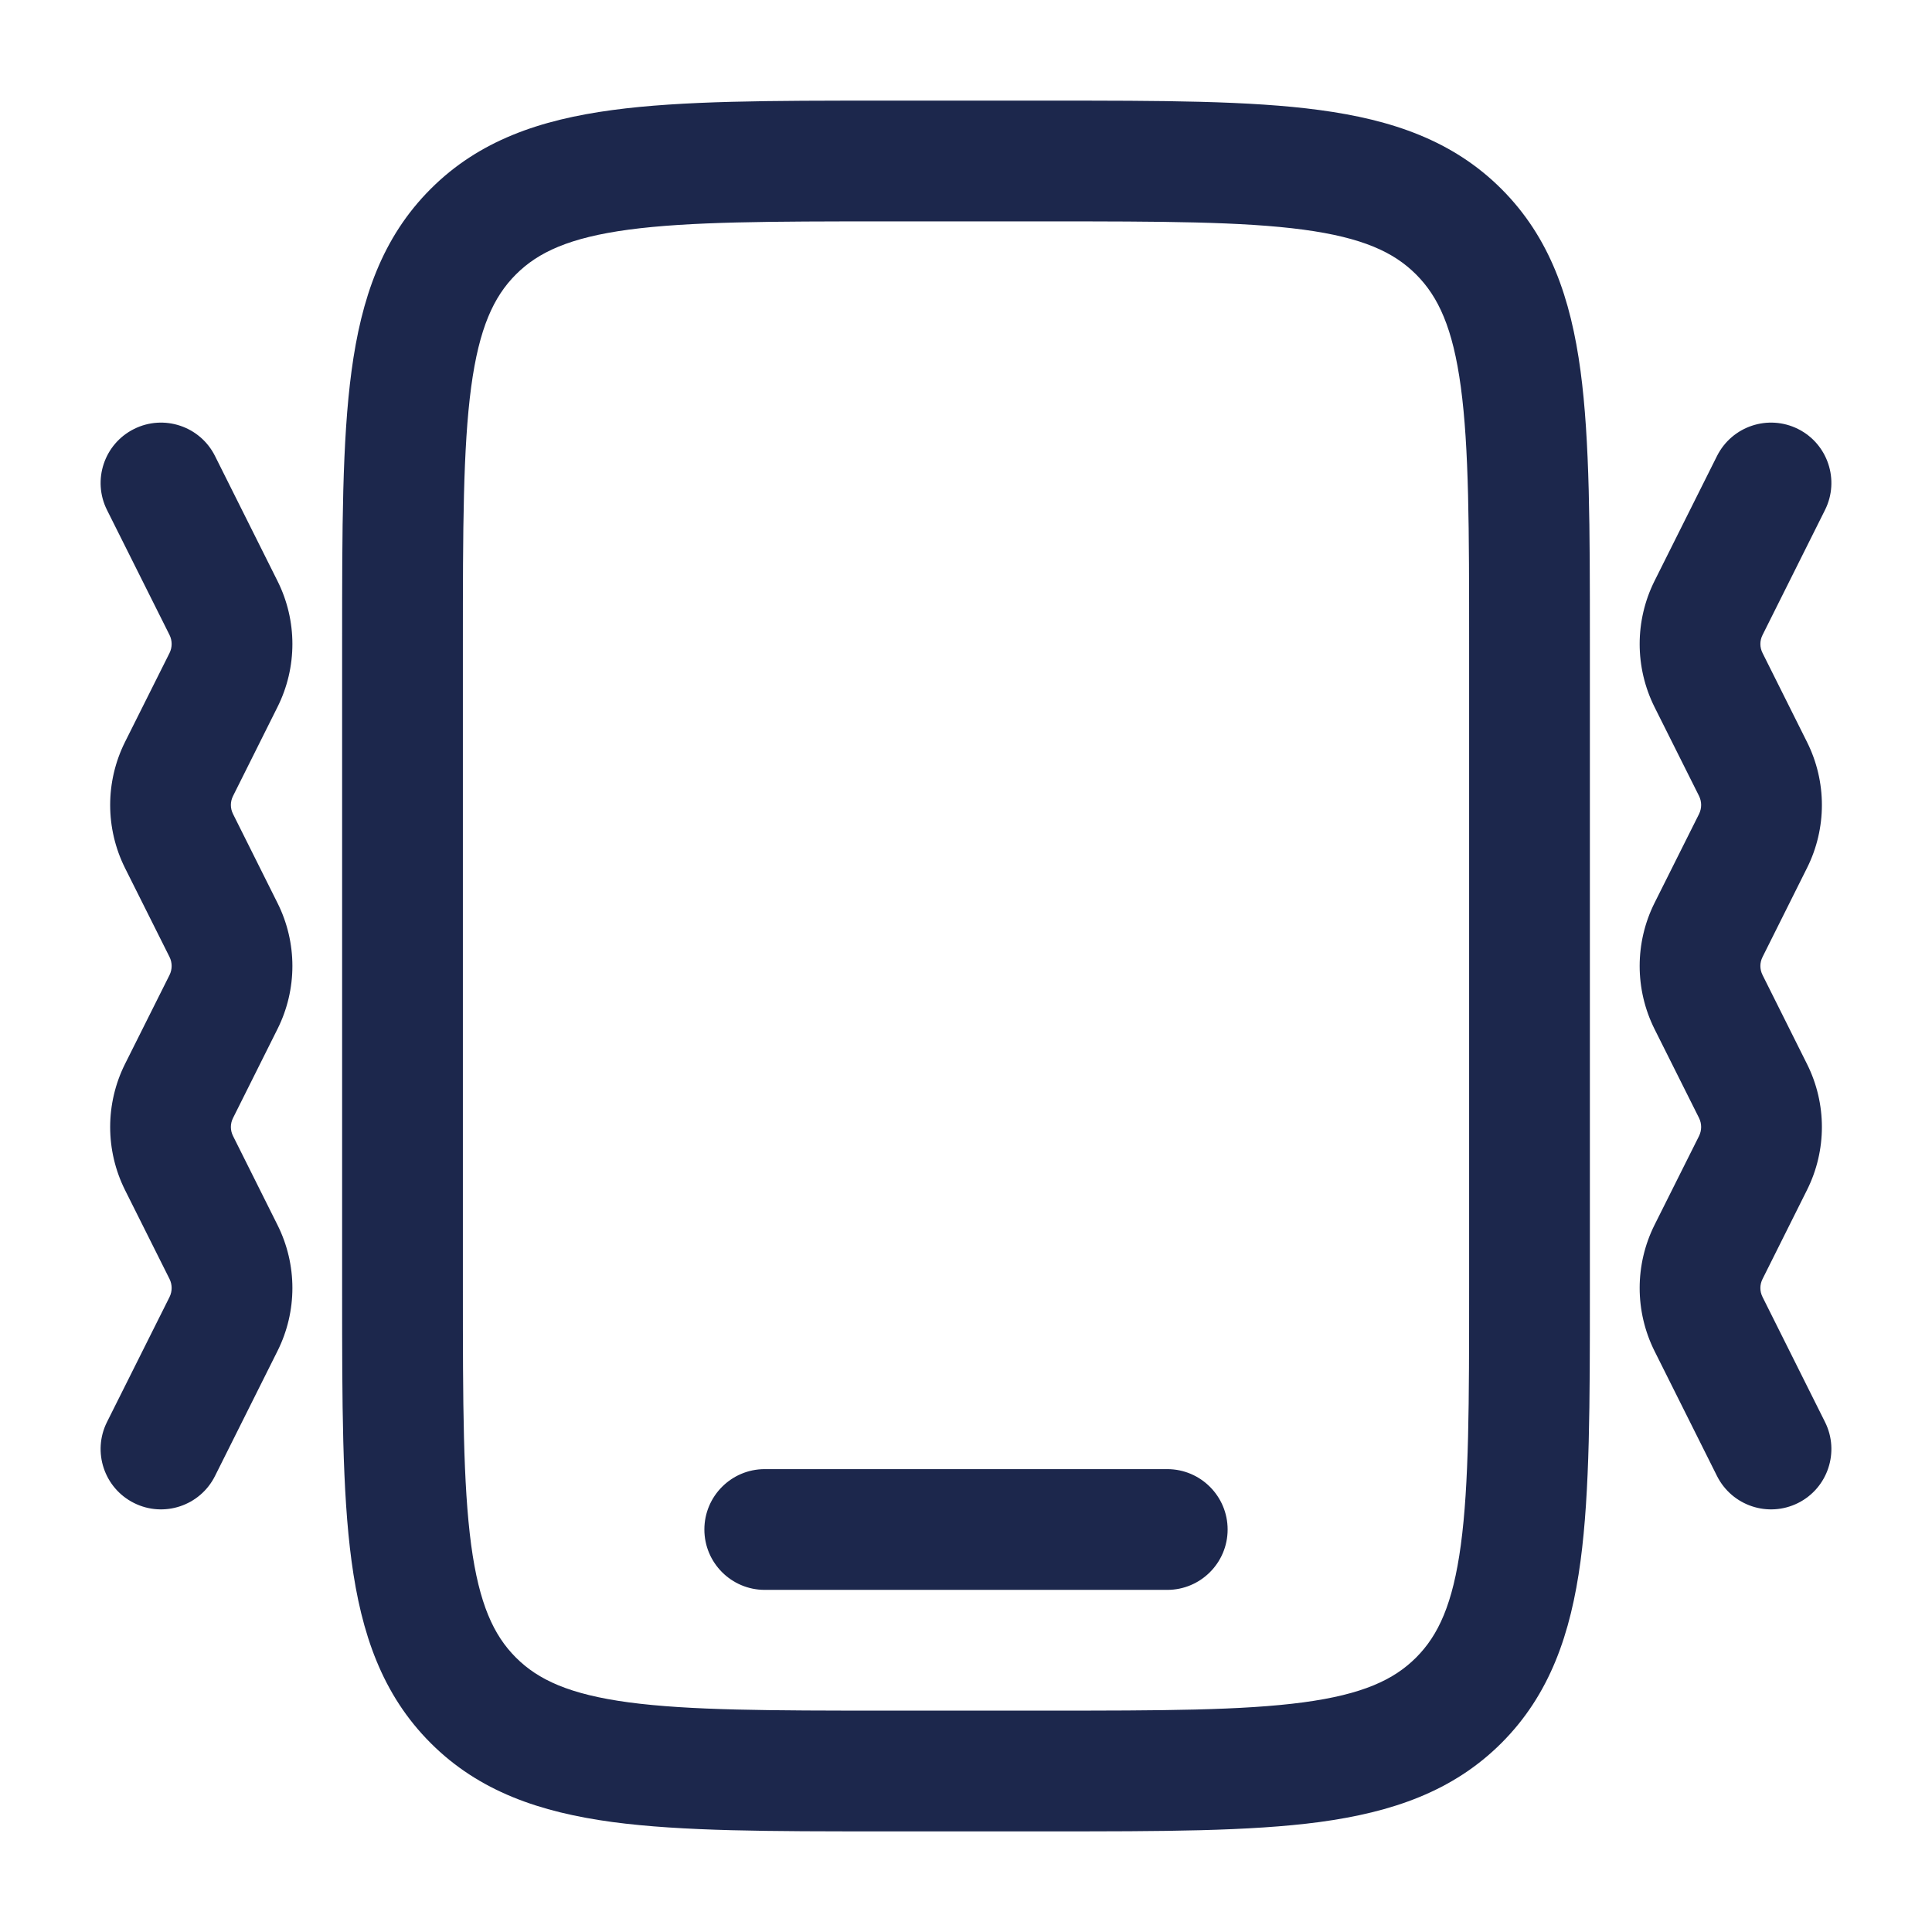 <?xml version="1.0" encoding="utf-8"?><!-- Скачано с сайта svg4.ru / Downloaded from svg4.ru -->
<svg width="800px" height="800px" viewBox="0 0 24 24" fill="none" xmlns="http://www.w3.org/2000/svg">
<path fill-rule="evenodd" clip-rule="evenodd" d="M10.945 1.25H13.055C14.423 1.25 15.525 1.25 16.392 1.367C17.292 1.488 18.05 1.746 18.652 2.348C19.254 2.95 19.513 3.708 19.634 4.608C19.75 5.475 19.75 6.578 19.75 7.945V16.055C19.75 17.422 19.75 18.525 19.634 19.392C19.513 20.292 19.254 21.05 18.652 21.652C18.05 22.254 17.292 22.512 16.392 22.634C15.525 22.75 14.423 22.75 13.055 22.75H10.945C9.578 22.75 8.475 22.75 7.608 22.634C6.708 22.512 5.95 22.254 5.349 21.652C4.747 21.05 4.488 20.292 4.367 19.392C4.25 18.525 4.25 17.422 4.25 16.055V7.945C4.25 6.578 4.25 5.475 4.367 4.608C4.488 3.708 4.747 2.95 5.349 2.348C5.95 1.746 6.708 1.488 7.608 1.367C8.475 1.25 9.578 1.25 10.945 1.25ZM7.808 2.853C7.075 2.952 6.686 3.132 6.409 3.409C6.132 3.686 5.952 4.074 5.853 4.808C5.752 5.563 5.75 6.565 5.75 8V16C5.75 17.435 5.752 18.436 5.853 19.192C5.952 19.926 6.132 20.314 6.409 20.591C6.686 20.868 7.075 21.048 7.808 21.147C8.564 21.248 9.565 21.25 11 21.25H13C14.436 21.25 15.437 21.248 16.192 21.147C16.926 21.048 17.314 20.868 17.591 20.591C17.868 20.314 18.048 19.926 18.147 19.192C18.249 18.436 18.25 17.435 18.25 16V8C18.25 6.565 18.249 5.563 18.147 4.808C18.048 4.074 17.868 3.686 17.591 3.409C17.314 3.132 16.926 2.952 16.192 2.853C15.437 2.752 14.436 2.75 13 2.75H11C9.565 2.75 8.564 2.752 7.808 2.853ZM1.665 5.329C2.035 5.144 2.486 5.294 2.671 5.665L3.447 7.217C3.694 7.71 3.694 8.29 3.447 8.783L2.895 9.888C2.859 9.959 2.859 10.041 2.895 10.112L3.447 11.217C3.694 11.71 3.694 12.29 3.447 12.783L2.895 13.888C2.859 13.959 2.859 14.041 2.895 14.112L3.447 15.217C3.694 15.71 3.694 16.29 3.447 16.783L2.671 18.335C2.486 18.706 2.035 18.856 1.665 18.671C1.294 18.486 1.144 18.035 1.329 17.665L2.106 16.112C2.141 16.041 2.141 15.959 2.106 15.888L1.553 14.783C1.307 14.29 1.307 13.71 1.553 13.217L2.106 12.112C2.141 12.041 2.141 11.959 2.106 11.888L1.553 10.783C1.307 10.29 1.307 9.71 1.553 9.217L2.106 8.112C2.141 8.041 2.141 7.959 2.106 7.888L1.329 6.335C1.144 5.965 1.294 5.514 1.665 5.329ZM22.336 5.329C22.706 5.514 22.856 5.965 22.671 6.335L21.895 7.888C21.859 7.959 21.859 8.041 21.895 8.112L22.447 9.217C22.694 9.71 22.694 10.29 22.447 10.783L21.895 11.888C21.859 11.959 21.859 12.041 21.895 12.112L22.447 13.217C22.694 13.71 22.694 14.29 22.447 14.783L21.895 15.888C21.859 15.959 21.859 16.041 21.895 16.112L22.671 17.665C22.856 18.035 22.706 18.486 22.336 18.671C21.965 18.856 21.515 18.706 21.329 18.335L20.553 16.783C20.307 16.29 20.307 15.71 20.553 15.217L21.106 14.112C21.141 14.041 21.141 13.959 21.106 13.888L20.553 12.783C20.307 12.29 20.307 11.71 20.553 11.217L21.106 10.112C21.141 10.041 21.141 9.959 21.106 9.888L20.553 8.783C20.307 8.29 20.307 7.71 20.553 7.217L21.329 5.665C21.515 5.294 21.965 5.144 22.336 5.329ZM8.75 19C8.75 18.586 9.086 18.25 9.5 18.25H14.5C14.914 18.25 15.25 18.586 15.25 19C15.25 19.414 14.914 19.75 14.5 19.75H9.5C9.086 19.75 8.75 19.414 8.75 19Z" fill="#1C274C"/>
</svg>